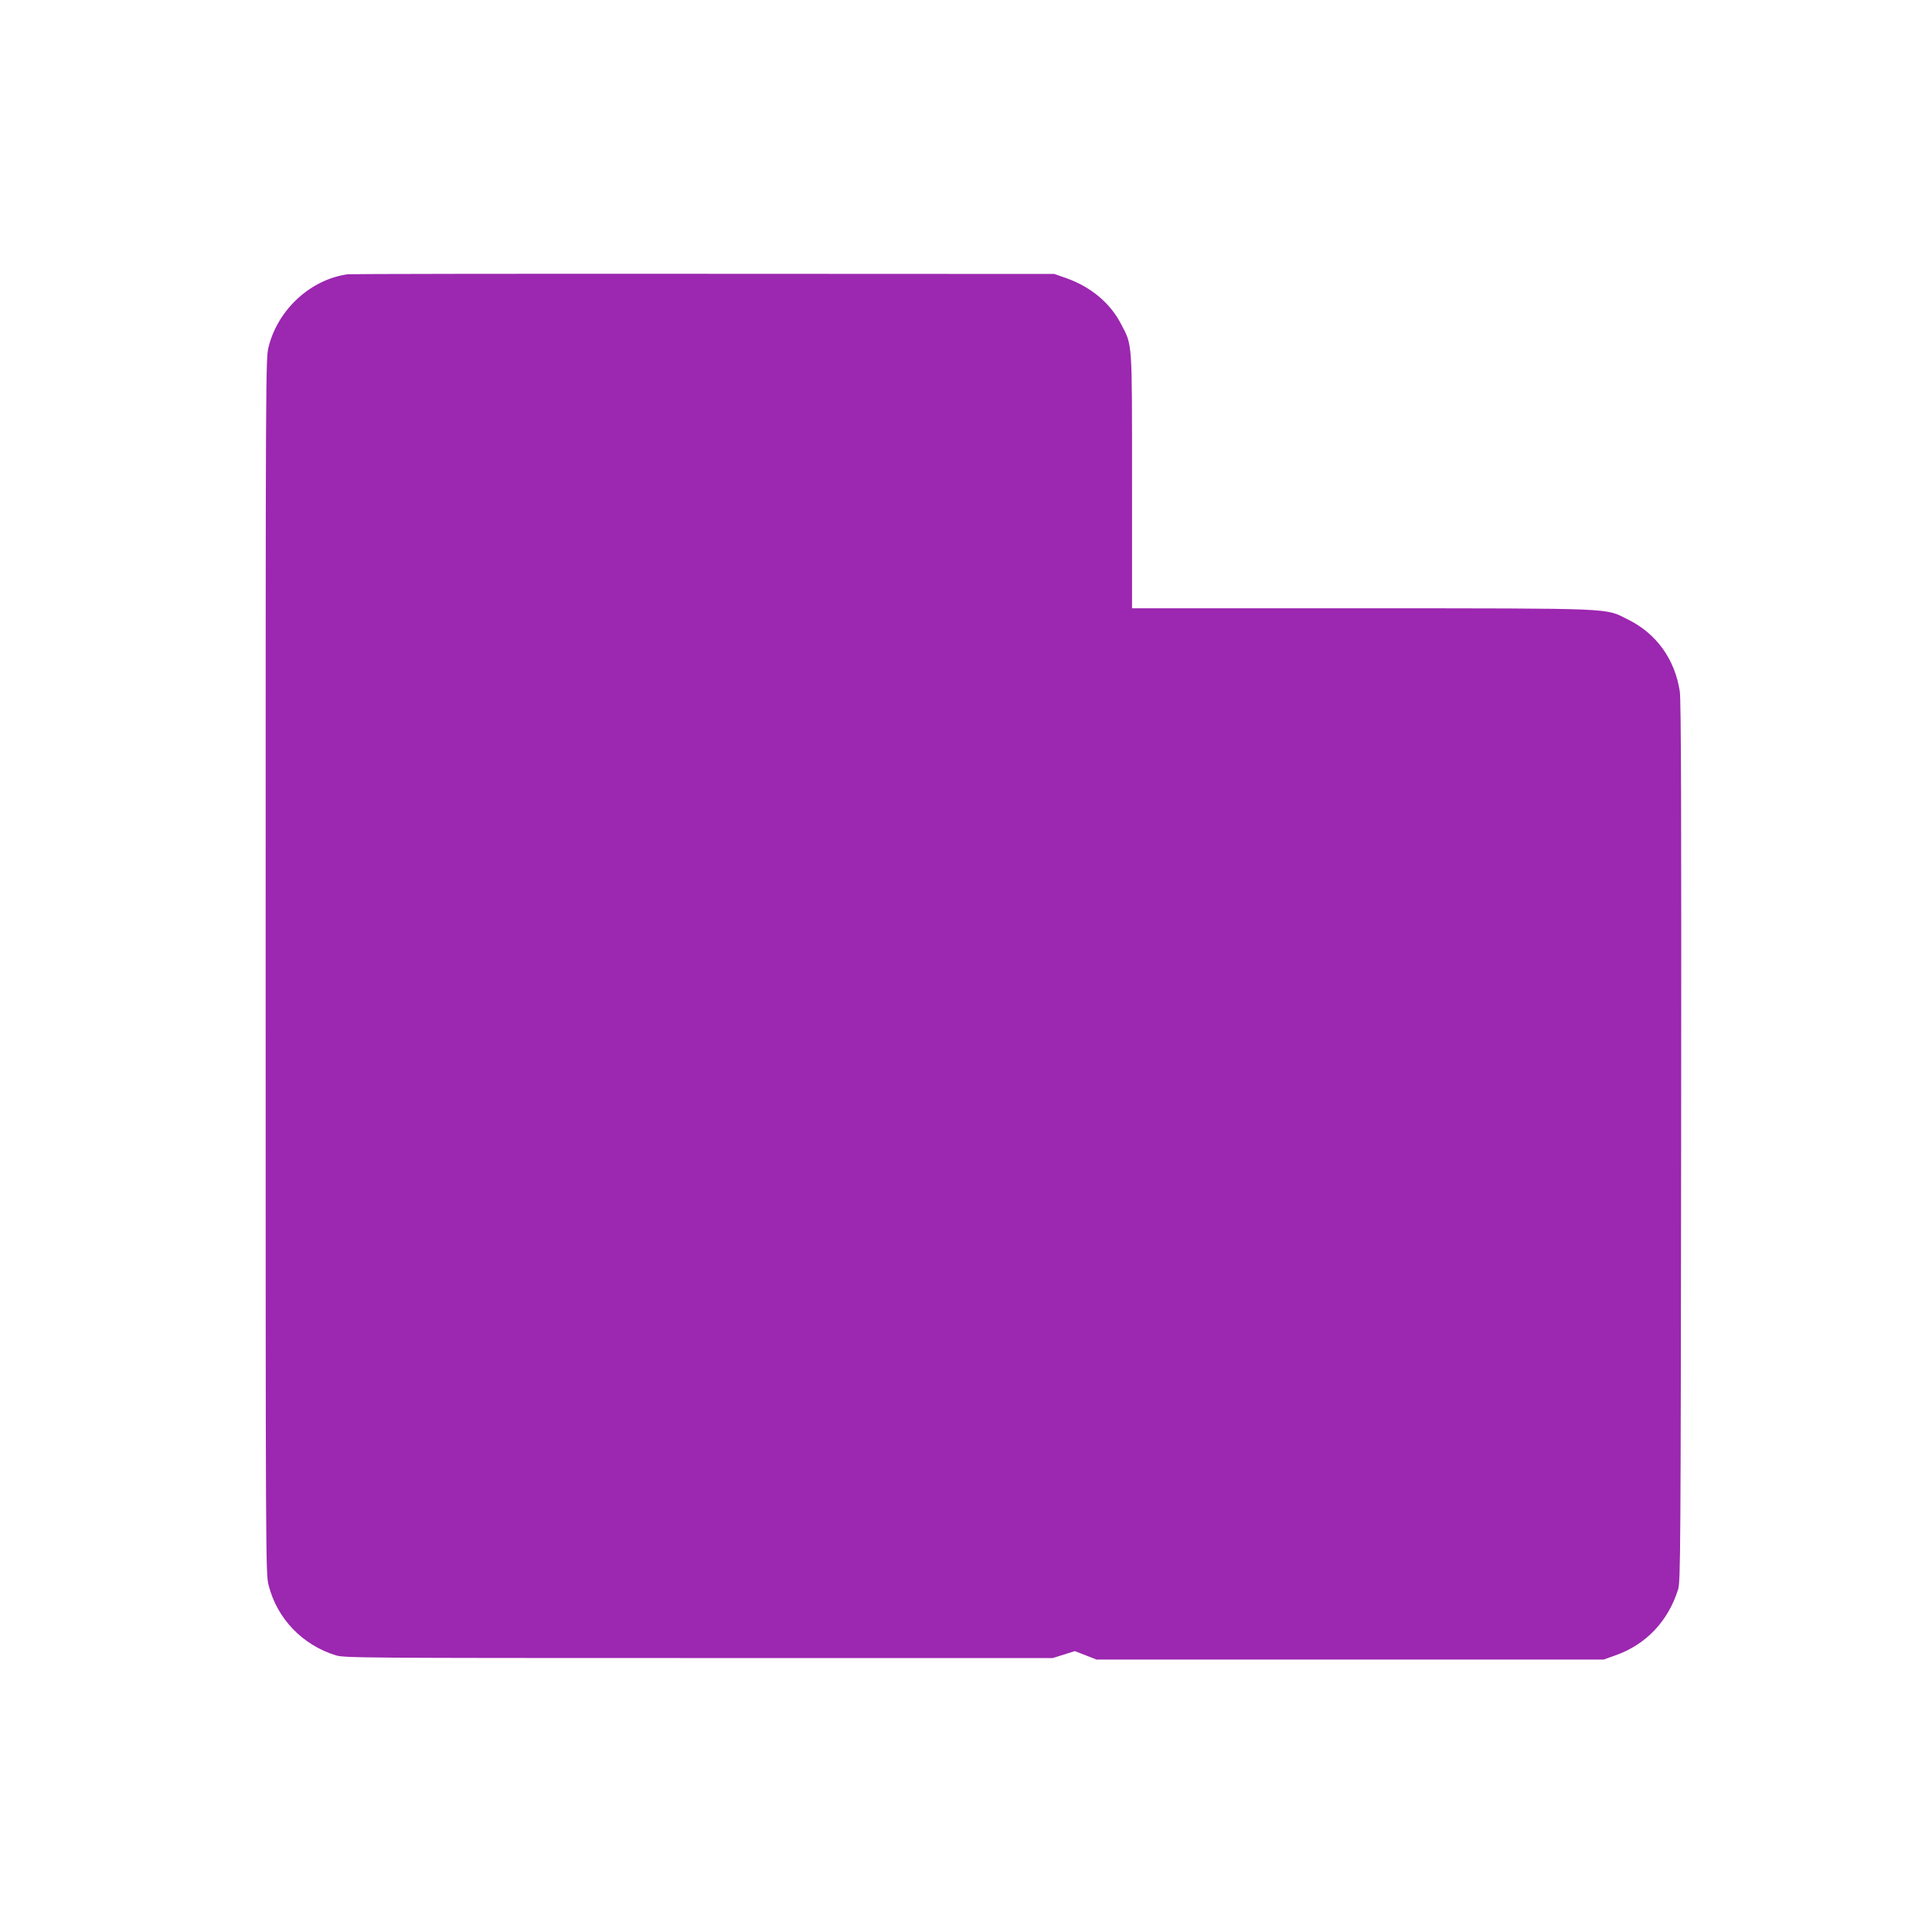 <?xml version="1.0" standalone="no"?>
<!DOCTYPE svg PUBLIC "-//W3C//DTD SVG 20010904//EN"
 "http://www.w3.org/TR/2001/REC-SVG-20010904/DTD/svg10.dtd">
<svg version="1.0" xmlns="http://www.w3.org/2000/svg"
 width="1280pt" height="1280pt" viewBox="0 0 1280 1280"
 preserveAspectRatio="xMidYMid meet">
<g transform="translate(0,1280) scale(0.1,-0.1)"
fill="#9c27b0" stroke="none">
<path d="M2305 10983 c-245 -33 -462 -231 -525 -479 -20 -76 -20 -129 -20
-4104 0 -3975 0 -4028 20 -4104 56 -220 224 -395 445 -463 58 -17 157 -18
2405 -18 l2345 0 73 23 73 23 72 -28 72 -28 1680 0 1680 0 78 28 c202 71 349
226 415 437 16 51 17 254 20 2965 2 2174 0 2929 -9 2985 -33 213 -155 383
-344 476 -155 77 -61 73 -1767 74 l-1518 0 0 841 c0 941 3 897 -72 1041 -72
140 -200 247 -363 305 l-80 28 -2325 1 c-1279 1 -2338 -1 -2355 -3z"/>
</g>
</svg>
